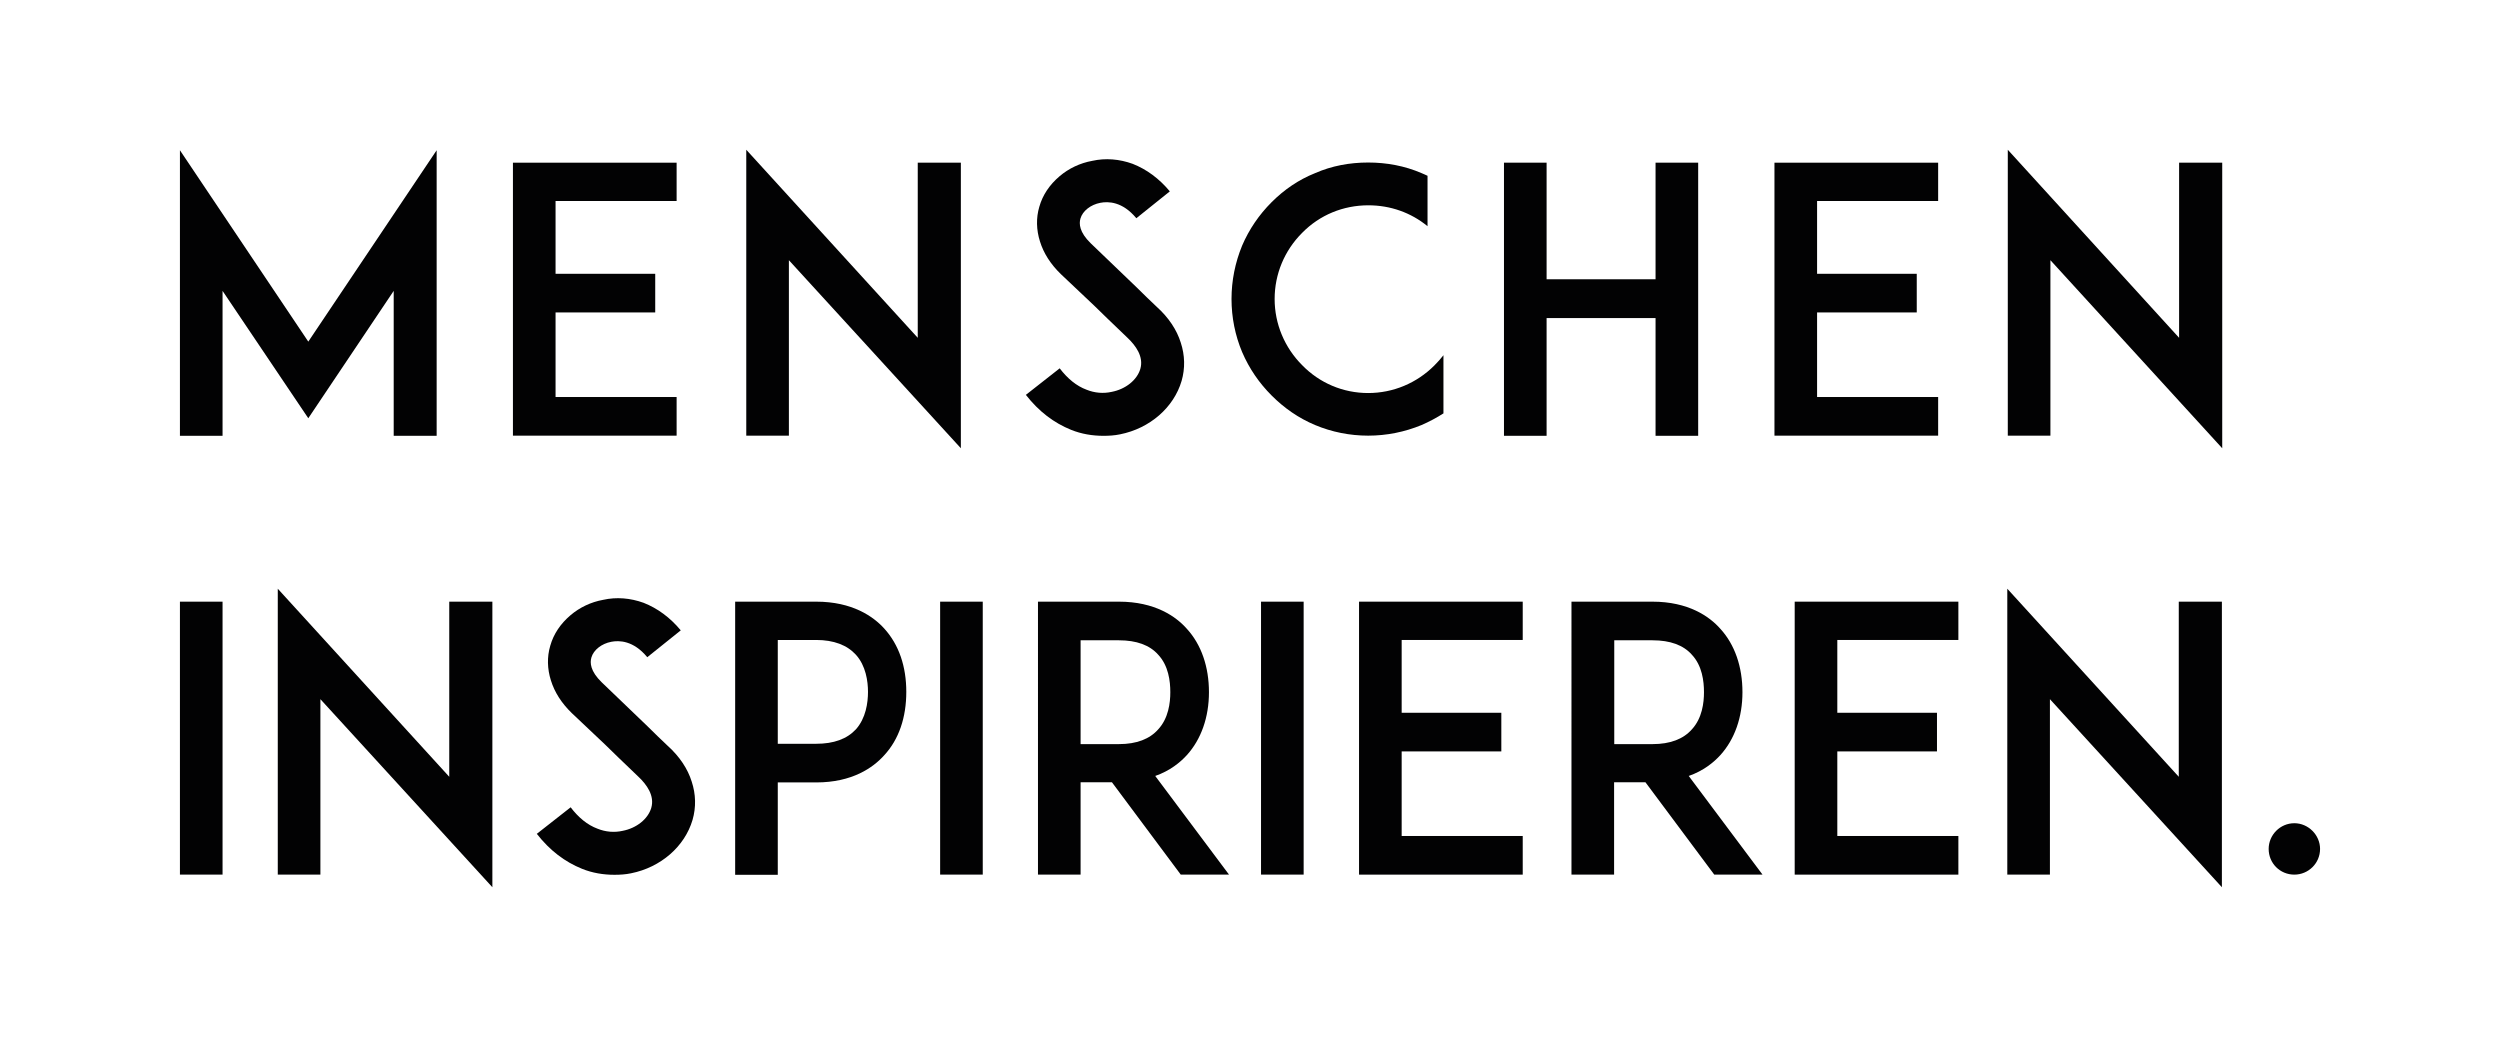 <?xml version="1.0" encoding="utf-8"?>
<!-- Generator: Adobe Illustrator 26.3.1, SVG Export Plug-In . SVG Version: 6.00 Build 0)  -->
<svg version="1.1" id="Ebene_1" xmlns="http://www.w3.org/2000/svg" xmlns:xlink="http://www.w3.org/1999/xlink" x="0px" y="0px"
	 viewBox="0 0 1507.5 625.3" style="enable-background:new 0 0 1507.5 625.3;" xml:space="preserve">
<style type="text/css">
	.st0{fill:#020203;}
</style>
<g>
	<g>
		<path class="st0" d="M237.4,262.8v-87.4l-51.5,76.8l-51.7-76.8v87.4h-25.7V90.6l77.4,115.4l77.4-115.4v172.2H237.4z"/>
		<path class="st0" d="M335,165.1h60.1v23.3H335v51h73v23.3h-73.2h-25.5V98.1h25.5H408v23.1h-73V165.1z"/>
		<path class="st0" d="M475.7,156.9v105.8H450V90.3l103.4,113.4V98.1h26v172.2L475.7,156.9z"/>
		<path class="st0" d="M712.5,229.7c-4.7,16-19.1,28.6-37.1,32.2c-3.3,0.7-6.7,0.9-10,0.9c-6.7,0-13.3-1.1-19.5-3.6
			c-10.4-4.2-19.5-11.1-27.3-21.1l20.4-16c4.7,6.2,10.2,10.7,16.2,12.9c4.9,2,10.2,2.4,15.1,1.3c8.4-1.6,15.3-7.1,17.3-13.8
			c2.2-7.5-2.9-14.2-7.5-18.6c-7.3-6.9-19.3-18.6-20.2-19.5l-20.2-19.1c-6.2-6-10.4-12.6-12.6-19.7c-2.2-6.9-2.4-14.2-0.4-20.9
			c2-7.1,6.2-13.3,12.2-18.4c5.5-4.7,12.4-8,19.7-9.3c8-1.8,16.4-1.1,24.4,1.8c8.4,3.3,16,8.9,22.4,16.6l-20.2,16.2
			c-8.4-10.2-17.1-10.2-21.7-9.3c-5.8,1.1-10.7,4.9-12,9.5c-0.9,3.1-0.7,8.2,6.2,14.9l27.5,26.4c4,4,8.9,8.7,12.4,12
			c7.1,6.4,12,13.8,14.4,21.5C714.5,214.2,714.7,222.1,712.5,229.7z"/>
		<path class="st0" d="M870.5,249.2c-4.2,2.7-8.7,5.1-13.3,7.1c-10.2,4.2-21.1,6.4-32.2,6.4c-11.1,0-22-2.2-32-6.4
			c-10-4.2-18.6-10.2-26.2-17.8c-7.5-7.5-13.5-16.2-17.8-26.2c-4.2-10-6.4-20.9-6.4-32c0-11.1,2.2-22,6.4-32.2
			c4.2-9.8,10.2-18.6,17.8-26.2c7.5-7.5,16.2-13.5,26.2-17.5c10-4.4,20.9-6.4,32-6.4c11.1,0,22,2,32.2,6.4c1.1,0.4,2.4,1.1,3.6,1.6
			v30.4c-10-8.2-22.4-12.6-35.7-12.6c-15.1,0-29.3,5.8-39.9,16.6c-10.7,10.7-16.6,24.9-16.6,39.9s6,29.3,16.6,39.9
			C795.7,231,809.9,237,825,237c15.1,0,29.3-6,39.9-16.6c2-2,3.8-4,5.5-6.2V249.2z"/>
		<path class="st0" d="M1024,262.8h-25.7v-71h-65.7v71h-25.7V98.1h25.7v70.3h65.7V98.1h25.7V262.8z"/>
		<path class="st0" d="M1095.7,165.1h60.1v23.3h-60.1v51h73v23.3h-73.2h-25.5V98.1h25.5h73.2v23.1h-73V165.1z"/>
		<path class="st0" d="M1236.4,156.9v105.8h-25.7V90.3L1314,203.7V98.1h26v172.2L1236.4,156.9z"/>
	</g>
	<g>
		<path class="st0" d="M108.5,527.4V362.8h25.7v164.6H108.5z"/>
		<path class="st0" d="M193.2,421.6v105.8h-25.7V355l103.4,113.4V362.8h26V535L193.2,421.6z"/>
		<path class="st0" d="M417.6,494.4c-4.7,16-19.1,28.6-37.1,32.2c-3.3,0.7-6.7,0.9-10,0.9c-6.7,0-13.3-1.1-19.5-3.6
			c-10.4-4.2-19.5-11.1-27.3-21.1l20.4-16c4.7,6.2,10.2,10.7,16.2,12.9c4.9,2,10.2,2.4,15.1,1.3c8.4-1.6,15.3-7.1,17.3-13.8
			c2.2-7.5-2.9-14.2-7.5-18.6c-7.3-6.9-19.3-18.6-20.2-19.5L344.8,430c-6.2-6-10.4-12.6-12.6-19.7c-2.2-6.9-2.4-14.2-0.4-20.9
			c2-7.1,6.2-13.3,12.2-18.4c5.5-4.7,12.4-8,19.7-9.3c8-1.8,16.4-1.1,24.4,1.8c8.4,3.3,16,8.9,22.4,16.6l-20.2,16.2
			c-8.4-10.2-17.1-10.2-21.7-9.3c-5.8,1.1-10.7,4.9-12,9.5c-0.9,3.1-0.7,8.2,6.2,14.9l27.5,26.4c4,4,8.9,8.7,12.4,12
			c7.1,6.4,12,13.8,14.4,21.5C419.6,478.9,419.8,486.8,417.6,494.4z"/>
		<path class="st0" d="M465.1,362.8h27.1c21.7,0,34.4,8.9,41,16.2c8.9,9.8,13.3,22.9,13.3,38.2s-4.4,28.6-13.3,38.2
			c-6.7,7.5-19.3,16.4-41,16.4H469v55.7h-25.7V362.8H465.1z M523.4,417.2c0-6.4-1.3-15.8-7.3-22.4c-5.3-5.8-13.3-8.9-24-8.9H469
			v62.6h23.1c10.7,0,18.6-2.9,24-8.7C522.1,433.1,523.4,423.8,523.4,417.2z"/>
		<path class="st0" d="M566.9,527.4V362.8h25.7v164.6H566.9z"/>
		<path class="st0" d="M741.1,527.4H712l-41.5-55.7h-18.9v55.7h-25.7V362.8h21.7h27.1c21.7,0,34.4,8.9,41,16.4
			c8.7,9.5,13.3,22.9,13.3,38.2c0,15.1-4.7,28.4-13.3,37.9c-4,4.4-10.2,9.5-19.1,12.6L741.1,527.4z M674.7,448.7
			c10.7,0,18.6-3.1,23.7-8.9c6.2-6.7,7.3-16,7.3-22.4c0-6.7-1.1-16-7.3-22.6c-5.1-5.8-13.1-8.7-23.7-8.7h-23.1v62.6H674.7z"/>
		<path class="st0" d="M760.4,527.4V362.8h25.7v164.6H760.4z"/>
		<path class="st0" d="M845.2,429.8h60.1v23.3h-60.1v51h73v23.3h-73.2h-25.5V362.8h25.5h73.2v23.1h-73V429.8z"/>
		<path class="st0" d="M1062.8,527.4h-29.1l-41.5-55.7h-18.9v55.7h-25.7V362.8h21.7h27.1c21.7,0,34.4,8.9,41,16.4
			c8.7,9.5,13.3,22.9,13.3,38.2c0,15.1-4.7,28.4-13.3,37.9c-4,4.4-10.2,9.5-19.1,12.6L1062.8,527.4z M996.5,448.7
			c10.7,0,18.6-3.1,23.7-8.9c6.2-6.7,7.3-16,7.3-22.4c0-6.7-1.1-16-7.3-22.6c-5.1-5.8-13.1-8.7-23.7-8.7h-23.1v62.6H996.5z"/>
		<path class="st0" d="M1107.9,429.8h60.1v23.3h-60.1v51h73v23.3h-73.2h-25.5V362.8h25.5h73.2v23.1h-73V429.8z"/>
		<path class="st0" d="M1236.1,421.6v105.8h-25.7V355l103.4,113.4V362.8h26V535L1236.1,421.6z"/>
		<path class="st0" d="M1383.5,527.4c-8.7,0-15.5-6.9-15.5-15.5c0-8.4,6.9-15.5,15.5-15.5c8.4,0,15.5,7.1,15.5,15.5
			C1399,520.6,1391.9,527.4,1383.5,527.4z"/>
	</g>
</g>
<g>
</g>
<g>
</g>
<g>
</g>
<g>
</g>
<g>
</g>
<g>
</g>
</svg>
